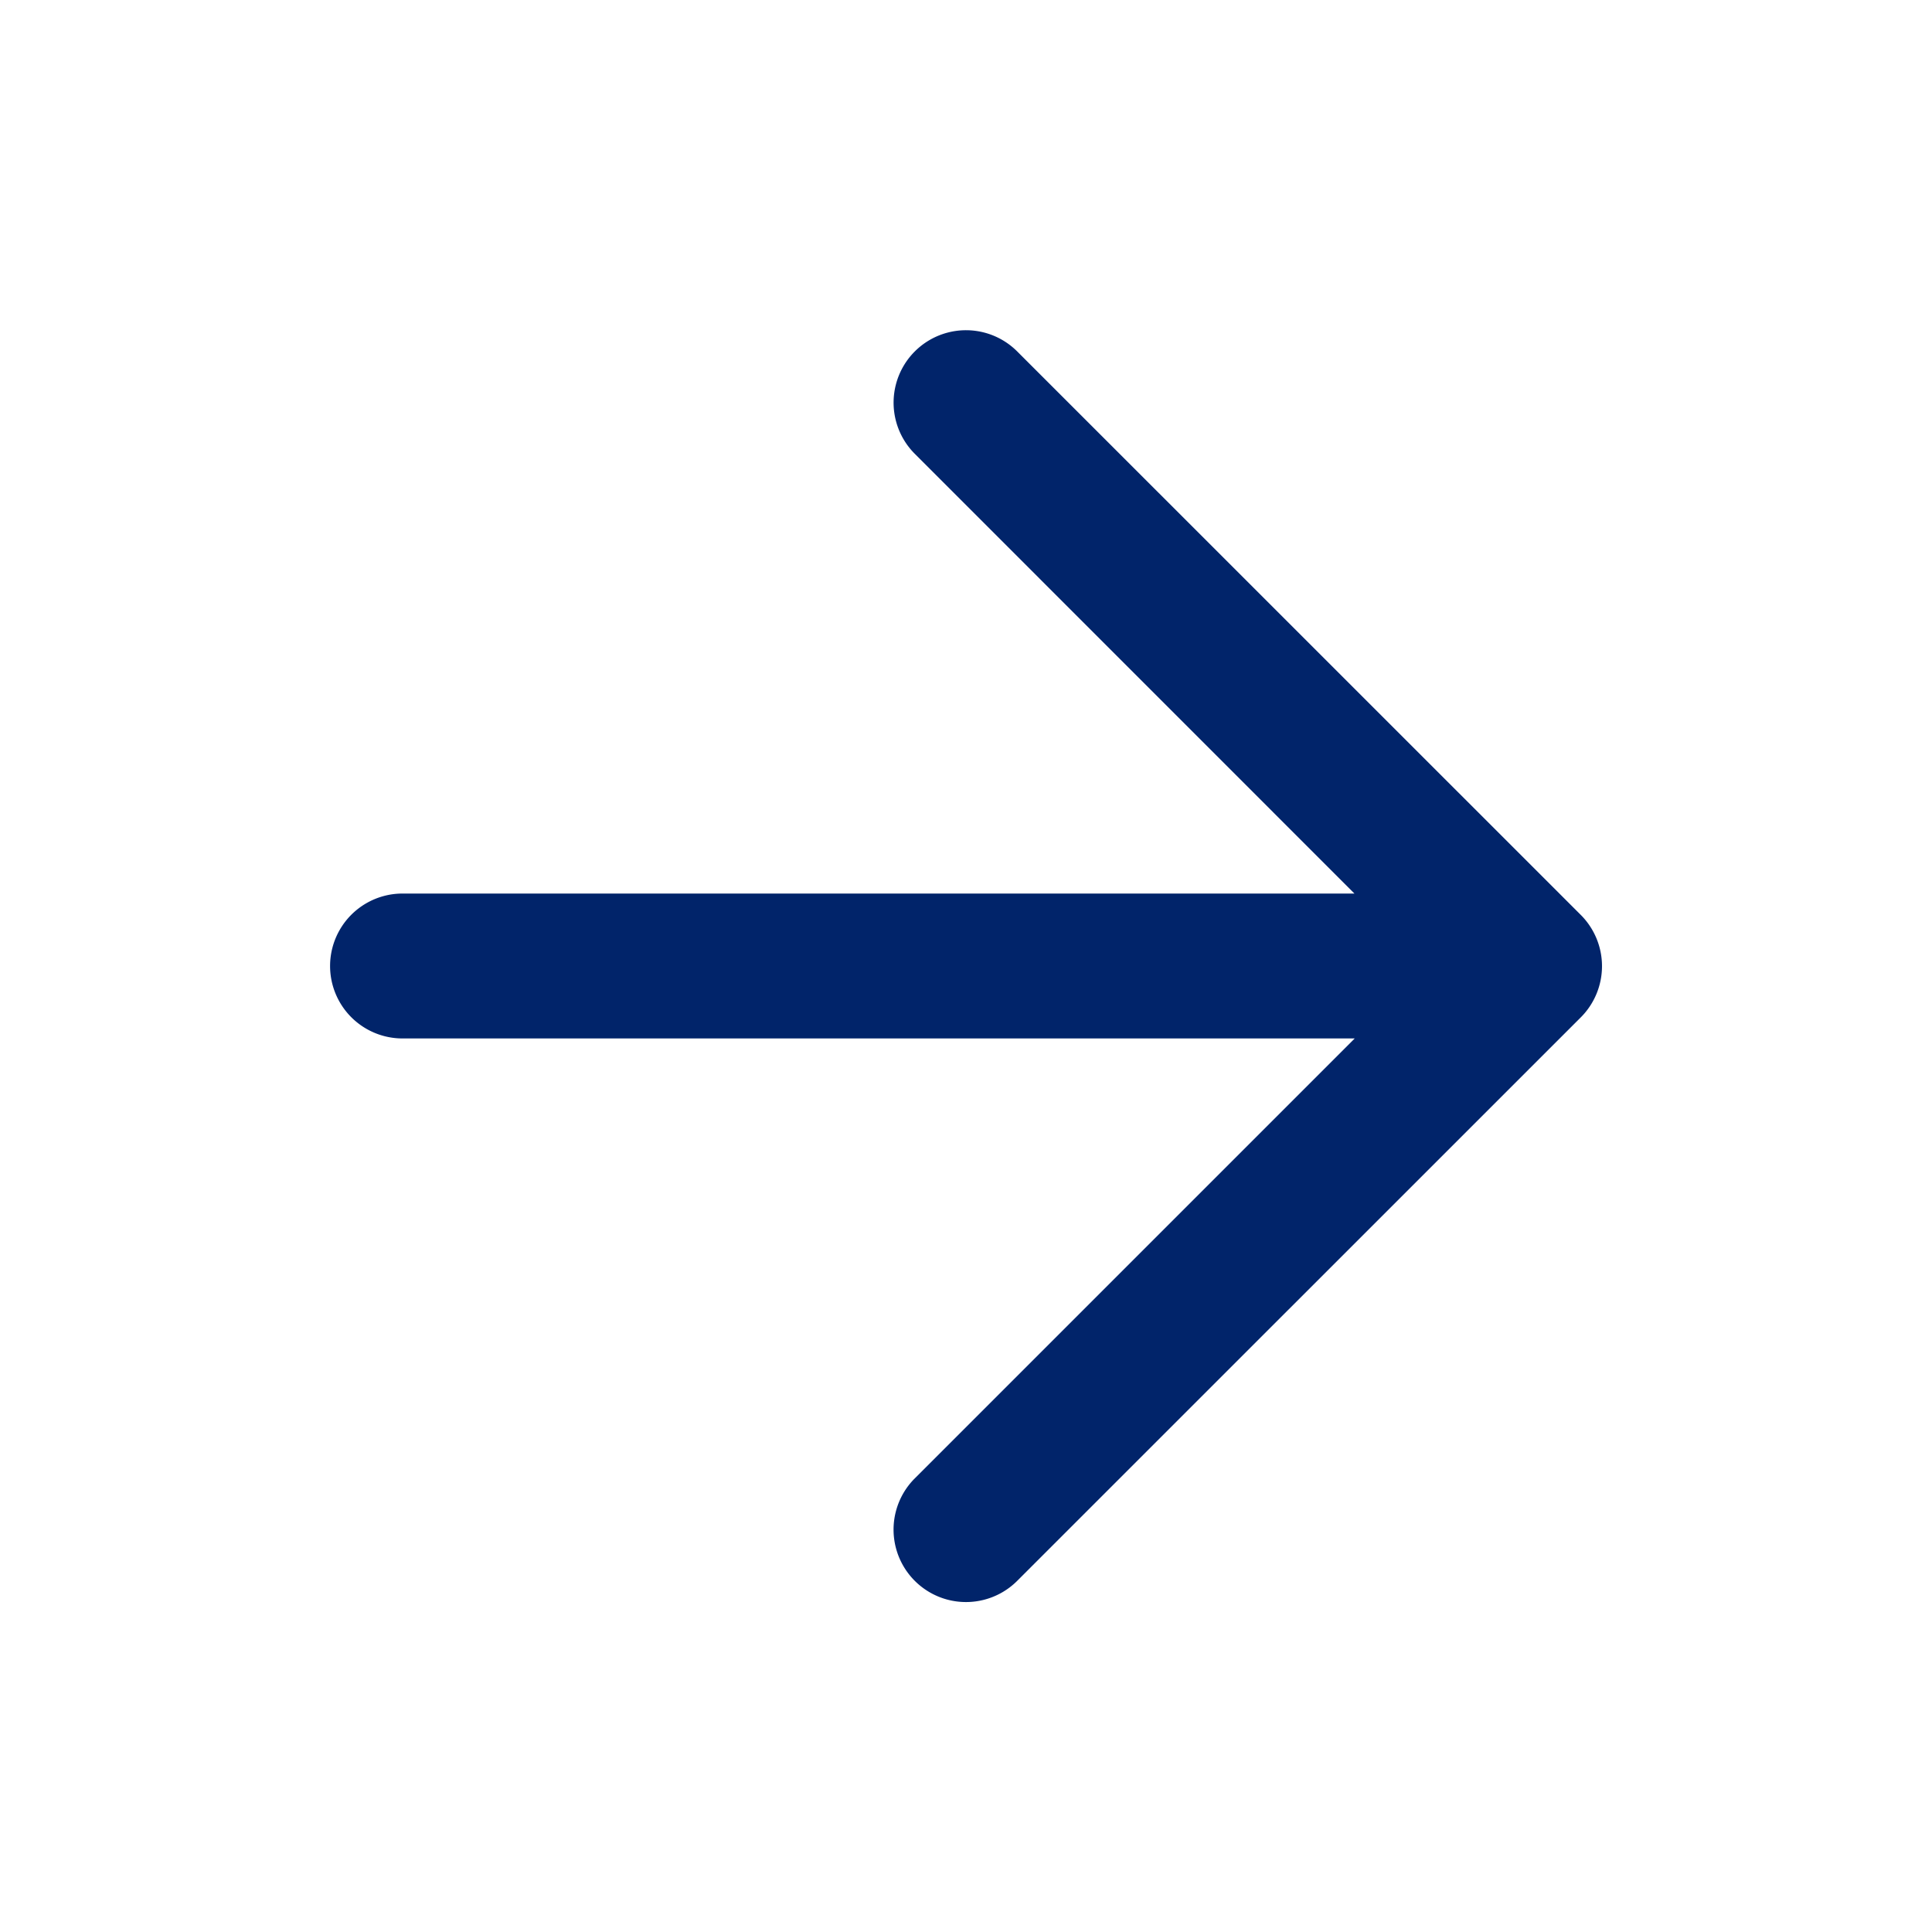<svg xmlns="http://www.w3.org/2000/svg" xml:space="preserve" style="fill-rule:evenodd;clip-rule:evenodd;stroke-linejoin:round;stroke-miterlimit:2" viewBox="0 0 20 20"><path d="M14.024 10.75H4.167a.75.75 0 1 1 0-1.5h9.854L9.47 4.698a.749.749 0 1 1 1.06-1.06l5.834 5.833a.75.75 0 0 1 0 1.061l-5.834 5.833a.749.749 0 1 1-1.06-1.061l4.554-4.554Z" style="fill:#01246a"/></svg>